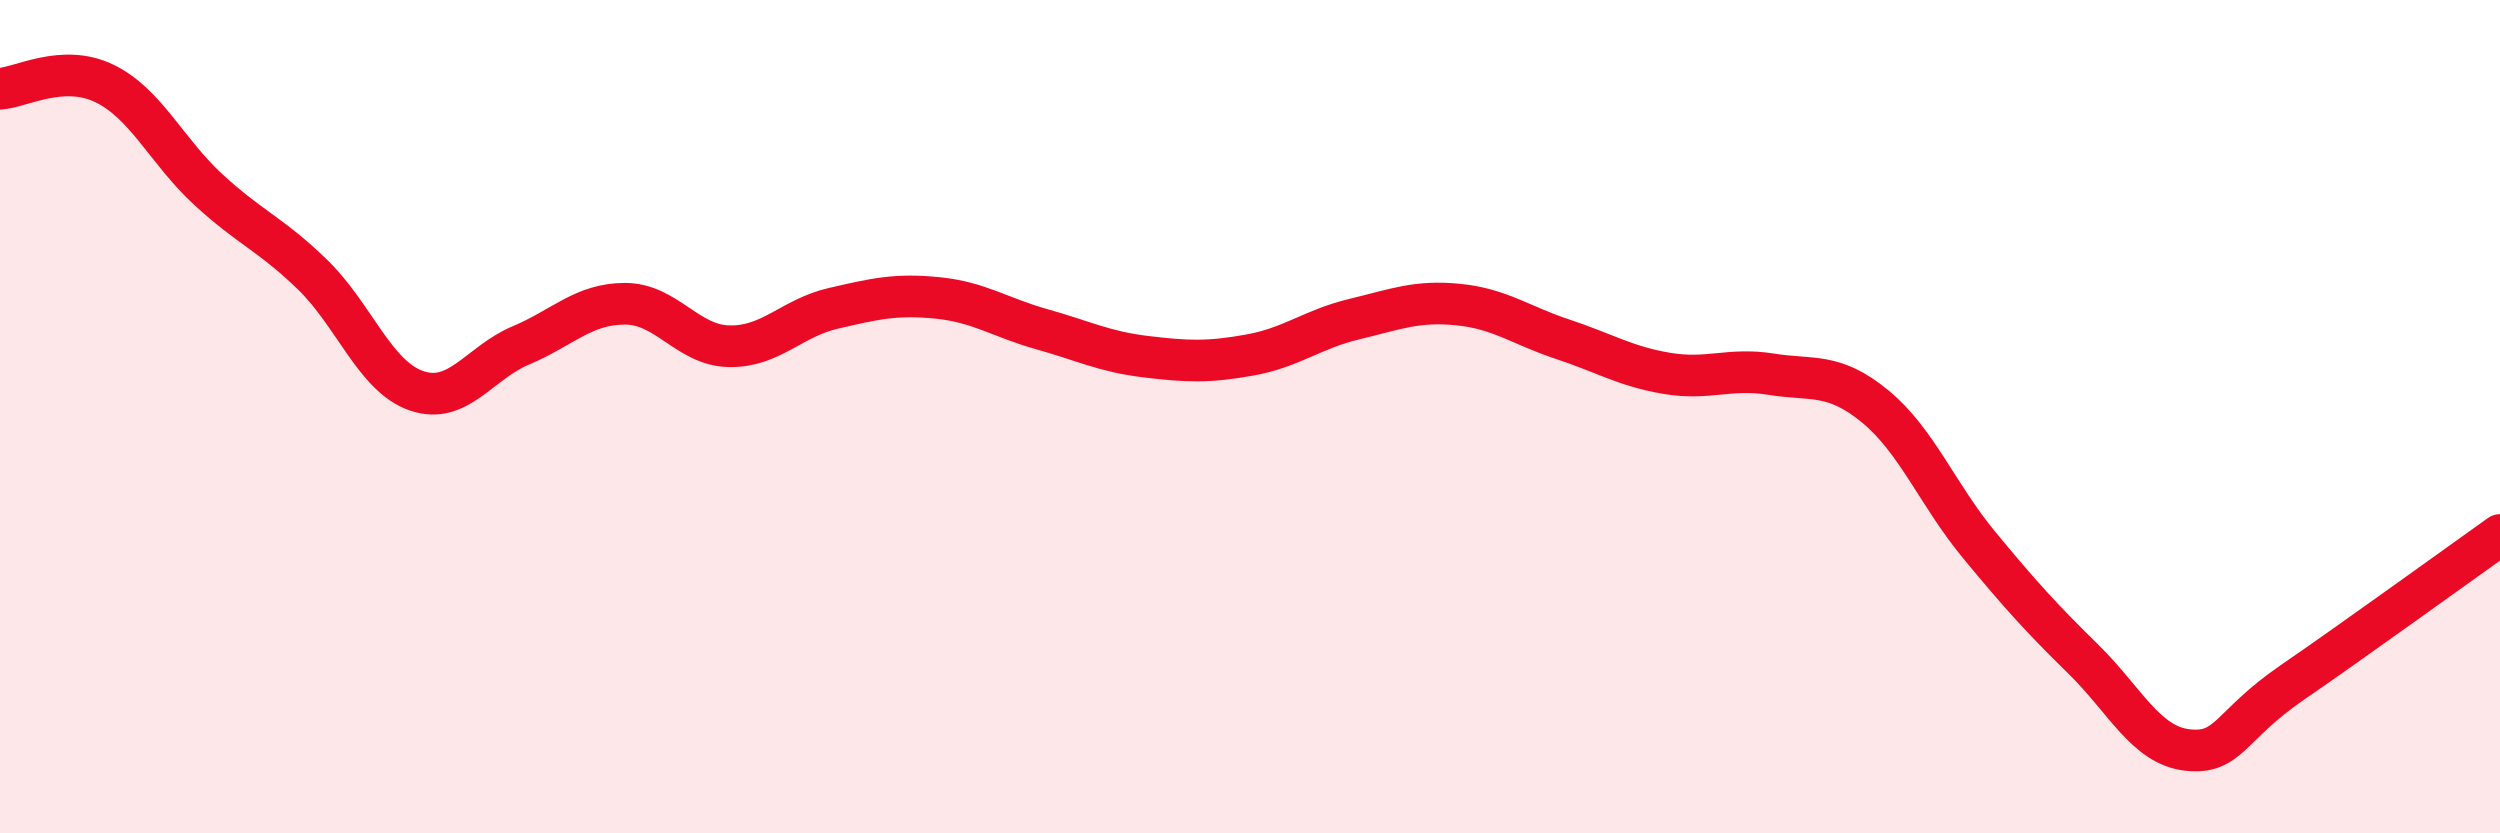 
    <svg width="60" height="20" viewBox="0 0 60 20" xmlns="http://www.w3.org/2000/svg">
      <path
        d="M 0,2.13 C 0.5,2.1 1.5,1.52 2.5,2 C 3.5,2.48 4,3.63 5,4.55 C 6,5.47 6.5,5.62 7.5,6.59 C 8.5,7.56 9,9.04 10,9.38 C 11,9.72 11.5,8.71 12.5,8.29 C 13.5,7.87 14,7.29 15,7.29 C 16,7.29 16.5,8.29 17.5,8.31 C 18.5,8.33 19,7.63 20,7.4 C 21,7.17 21.5,7.05 22.5,7.15 C 23.5,7.25 24,7.62 25,7.9 C 26,8.18 26.5,8.44 27.5,8.56 C 28.5,8.68 29,8.7 30,8.52 C 31,8.34 31.5,7.9 32.5,7.66 C 33.5,7.42 34,7.21 35,7.31 C 36,7.41 36.5,7.81 37.5,8.14 C 38.5,8.47 39,8.79 40,8.96 C 41,9.13 41.5,8.82 42.5,8.98 C 43.5,9.14 44,8.93 45,9.75 C 46,10.57 46.5,11.87 47.5,13.08 C 48.5,14.29 49,14.84 50,15.82 C 51,16.8 51.5,17.89 52.5,18 C 53.5,18.11 53.5,17.42 55,16.39 C 56.5,15.36 59,13.55 60,12.84L60 20L0 20Z"
        fill="#EB0A25"
        opacity="0.1"
        stroke-linecap="round"
        stroke-linejoin="round"
      />
      <path
        d="M 0,2.13 C 0.5,2.1 1.5,1.52 2.5,2 C 3.5,2.48 4,3.63 5,4.55 C 6,5.47 6.5,5.62 7.5,6.59 C 8.5,7.56 9,9.04 10,9.38 C 11,9.72 11.5,8.71 12.5,8.29 C 13.5,7.87 14,7.29 15,7.29 C 16,7.29 16.5,8.29 17.5,8.31 C 18.5,8.33 19,7.63 20,7.4 C 21,7.17 21.5,7.05 22.5,7.15 C 23.5,7.25 24,7.62 25,7.9 C 26,8.18 26.5,8.44 27.5,8.56 C 28.5,8.68 29,8.7 30,8.52 C 31,8.34 31.5,7.9 32.5,7.66 C 33.5,7.42 34,7.21 35,7.31 C 36,7.41 36.5,7.81 37.5,8.14 C 38.5,8.47 39,8.79 40,8.96 C 41,9.13 41.5,8.82 42.5,8.98 C 43.5,9.14 44,8.93 45,9.75 C 46,10.57 46.5,11.87 47.5,13.08 C 48.5,14.29 49,14.84 50,15.82 C 51,16.8 51.5,17.89 52.5,18 C 53.5,18.11 53.5,17.42 55,16.39 C 56.5,15.36 59,13.55 60,12.84"
        stroke="#EB0A25"
        stroke-width="1"
        fill="none"
        stroke-linecap="round"
        stroke-linejoin="round"
      />
    </svg>
  